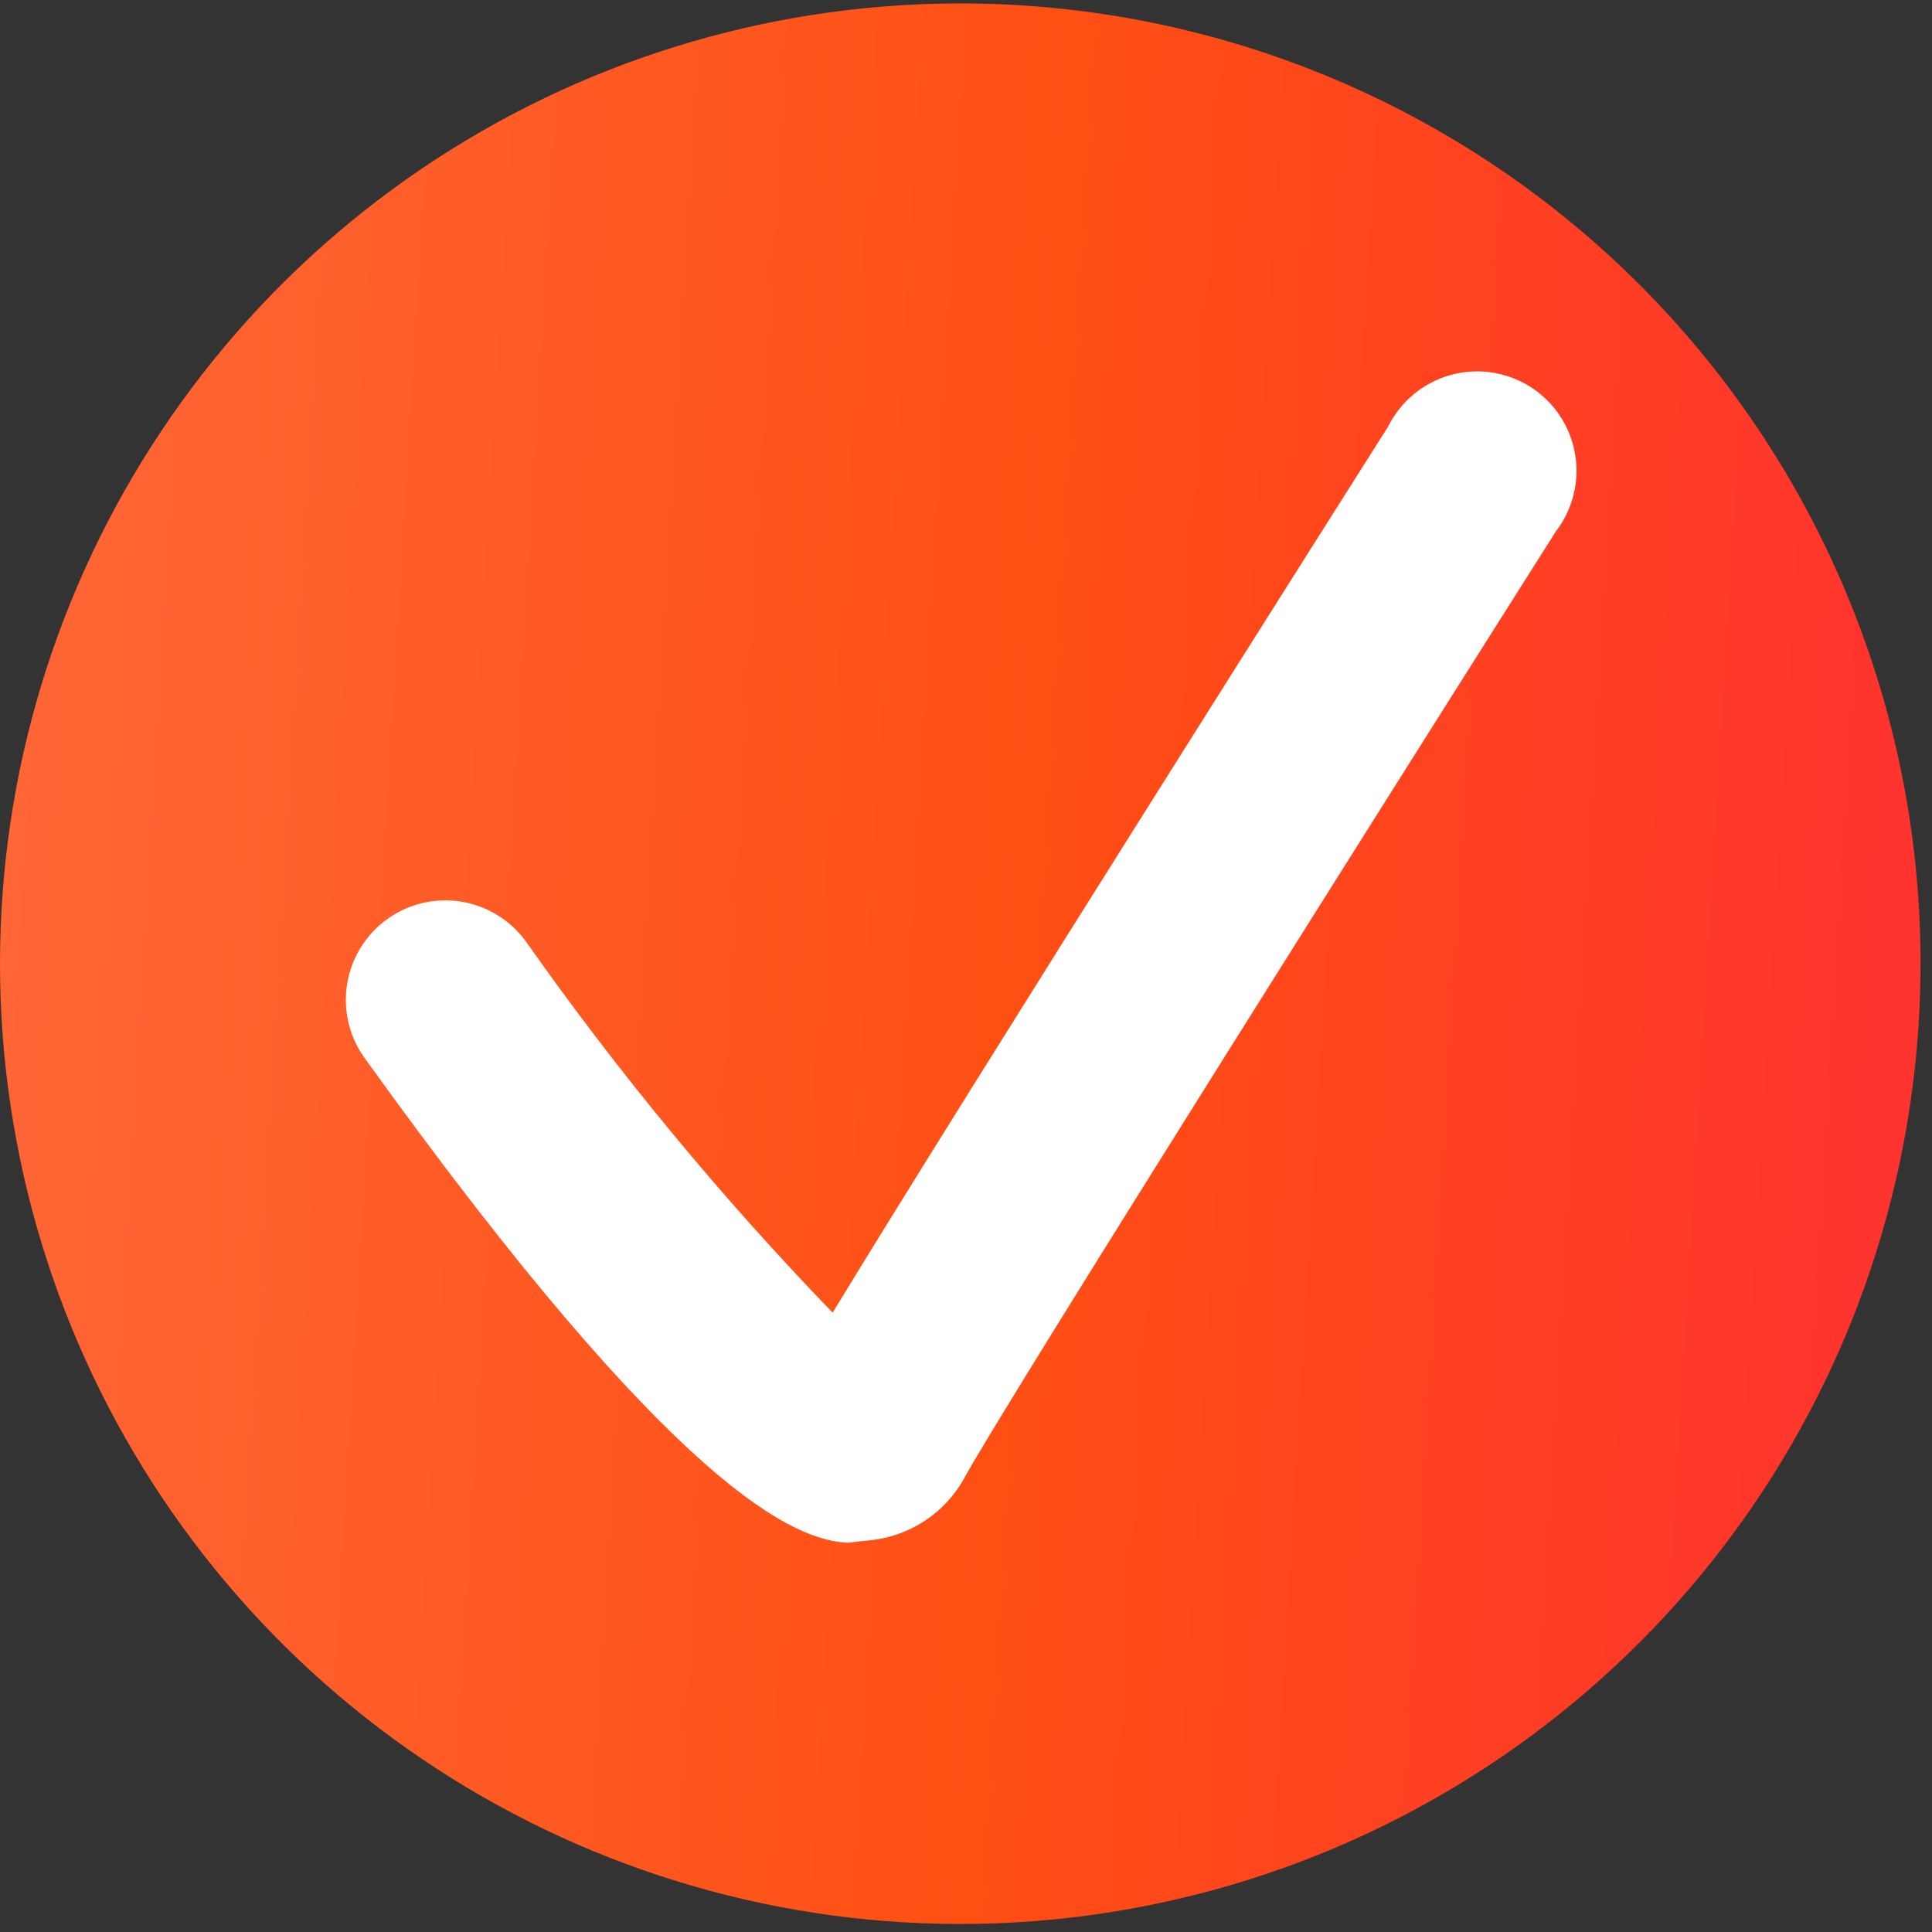 <svg width="102" height="102" viewBox="0 0 102 102" fill="none" xmlns="http://www.w3.org/2000/svg">
<rect x="0" y="0" width="102" height="102" fill="#333333" stroke="none"/>
<path d="M101.394 50.522C101.465 60.548 98.561 70.371 93.049 78.747C87.537 87.123 79.666 93.677 70.429 97.58C61.193 101.482 51.007 102.558 41.159 100.672C31.311 98.785 22.244 94.021 15.104 86.981C7.964 79.941 3.071 70.942 1.046 61.122C-0.98 51.302 -0.049 41.102 3.723 31.811C7.494 22.52 13.936 14.556 22.233 8.927C30.53 3.297 40.311 0.254 50.337 0.183C56.996 0.132 63.6 1.394 69.77 3.897C75.941 6.4 81.558 10.095 86.3 14.77C91.041 19.445 94.815 25.009 97.405 31.143C99.995 37.278 101.351 43.863 101.394 50.522Z" fill="url(#paint0_linear_2668_458)"/>
<path d="M44.76 81.451C41.998 81.312 35.813 78.91 19.245 55.853C18.843 55.293 18.555 54.659 18.397 53.987C18.24 53.316 18.216 52.619 18.328 51.939C18.439 51.258 18.684 50.606 19.047 50.02C19.411 49.433 19.886 48.924 20.447 48.522C21.007 48.119 21.641 47.831 22.312 47.674C22.984 47.516 23.68 47.492 24.361 47.604C25.042 47.716 25.694 47.96 26.28 48.324C26.866 48.687 27.375 49.163 27.778 49.723C32.659 56.656 38.069 63.202 43.959 69.301C51.249 57.317 72.263 24.126 73.284 22.524C73.609 21.868 74.068 21.288 74.63 20.82C75.193 20.352 75.847 20.007 76.552 19.807C77.256 19.607 77.994 19.556 78.718 19.658C79.443 19.761 80.138 20.014 80.76 20.401C81.381 20.788 81.914 21.3 82.325 21.906C82.737 22.511 83.017 23.196 83.147 23.916C83.278 24.636 83.257 25.376 83.085 26.087C82.912 26.799 82.594 27.466 82.148 28.047C74.223 40.555 53.182 73.912 50.945 77.971C50.428 78.931 49.675 79.744 48.757 80.334C47.84 80.923 46.787 81.269 45.699 81.34L44.76 81.451Z" fill="white"/>
<defs>
<linearGradient id="paint0_linear_2668_458" x1="0" y1="0.182" x2="107.077" y2="6.586" gradientUnits="userSpaceOnUse">
<stop stop-color="#ff6737"/>
<stop offset="0.531" stop-color="#ff4f13"/>
<stop offset="1" stop-color="#ff3131"/>
</linearGradient>
</defs>
</svg>
